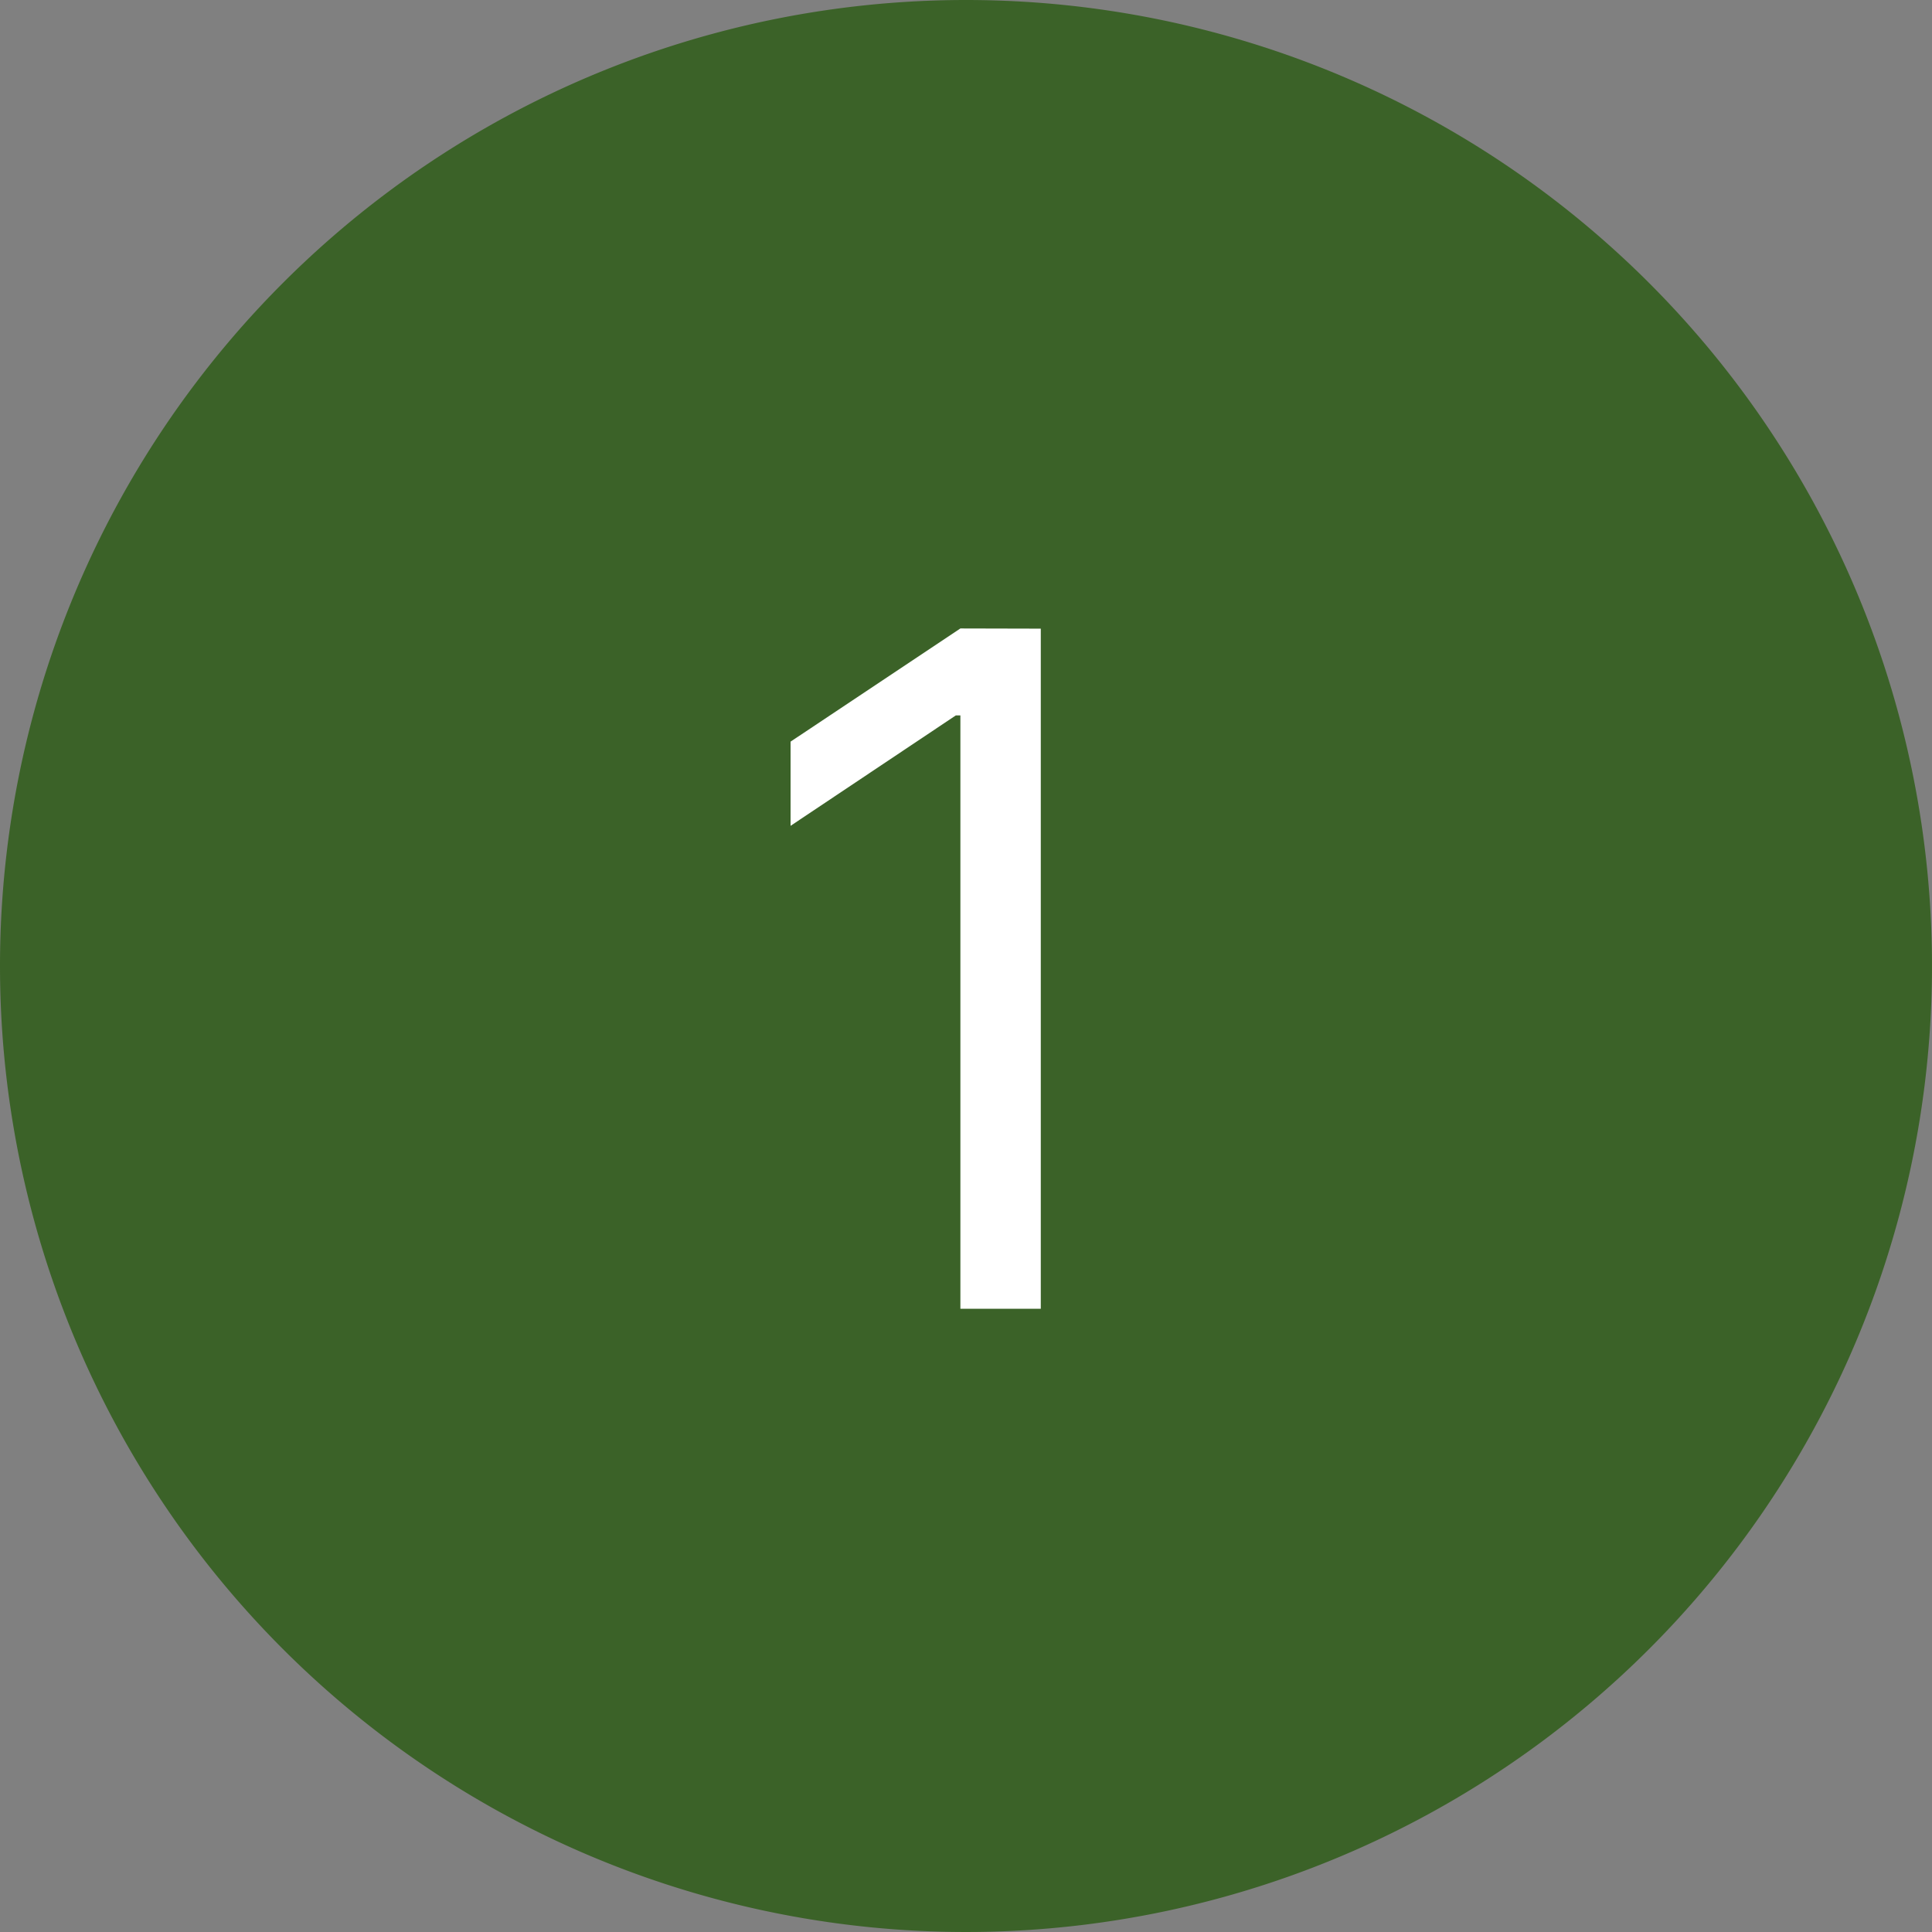 <svg id="Group_16954" data-name="Group 16954" xmlns="http://www.w3.org/2000/svg" xmlns:xlink="http://www.w3.org/1999/xlink" width="31" height="31" viewBox="0 0 31 31">
  <rect x="0" y="0" width="31" height="31" fill="#808080" stroke="none"/>
  <defs>
    <clipPath id="clip-path">
      <rect id="Rectangle_6800" data-name="Rectangle 6800" width="31" height="31" fill="none"/>
    </clipPath>
  </defs>
  <g id="Group_16953" data-name="Group 16953" clip-path="url(#clip-path)">
    <path id="Path_7689" data-name="Path 7689" d="M15.5,0A15.5,15.5,0,1,1,0,15.5,15.5,15.5,0,0,1,15.5,0" fill="#3b6228"/>
    <path id="Path_7690" data-name="Path 7690" d="M16.7,10.087V21H15.41V11.479h-.073l-2.652,1.772V11.9l2.725-1.816Z" fill="#fff"/>
  </g>
</svg>
